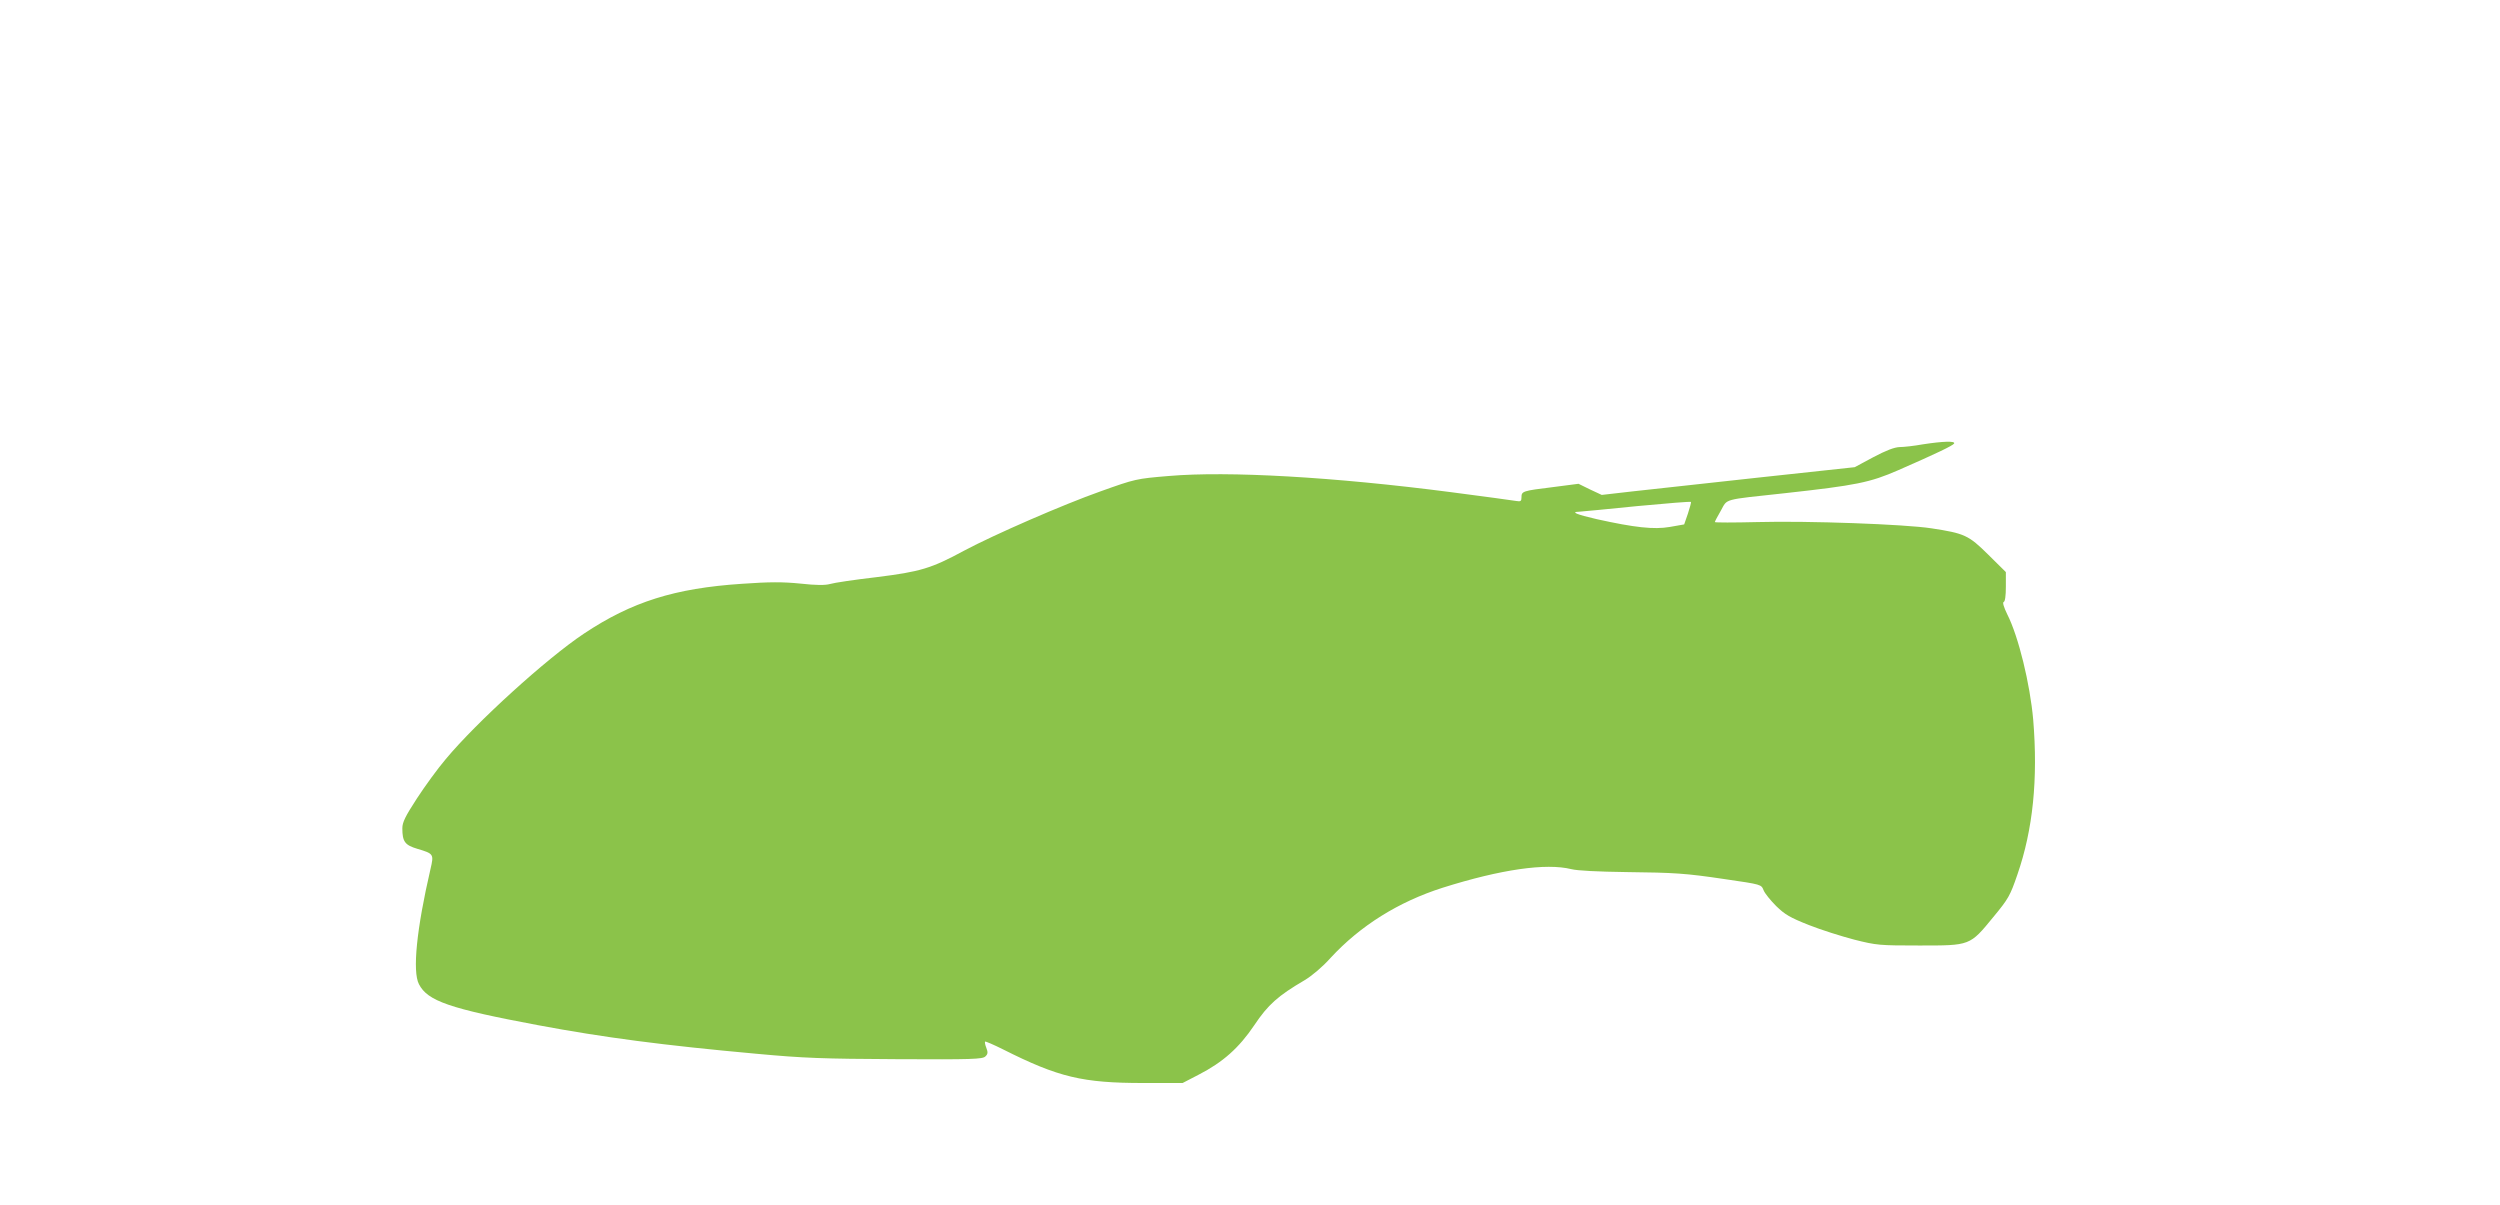 <?xml version="1.0" standalone="no"?>
<!DOCTYPE svg PUBLIC "-//W3C//DTD SVG 20010904//EN"
 "http://www.w3.org/TR/2001/REC-SVG-20010904/DTD/svg10.dtd">
<svg version="1.0" xmlns="http://www.w3.org/2000/svg"
 width="1280pt" height="617pt" viewBox="0 0 1280 617"
 preserveAspectRatio="xMidYMid meet">
<g transform="translate(0,617) scale(0.1,-0.1)"
fill="#8bc34a" stroke="none">
<path d="M9845 3895 c-44 -8 -98 -14 -119 -14 -27 -1 -69 -17 -135 -52 l-95
-51 -491 -53 c-269 -30 -561 -62 -647 -71 l-157 -18 -60 28 -59 29 -131 -17
c-155 -19 -161 -21 -161 -52 0 -20 -4 -23 -27 -19 -16 3 -165 23 -333 45 -600
78 -1142 109 -1445 83 -168 -14 -172 -15 -351 -79 -192 -68 -543 -221 -697
-303 -170 -92 -225 -108 -449 -136 -112 -13 -219 -29 -238 -35 -25 -7 -70 -7
-152 2 -90 9 -157 9 -299 -1 -345 -23 -564 -92 -809 -255 -191 -127 -551 -454
-708 -643 -41 -48 -107 -139 -148 -202 -59 -91 -74 -121 -74 -152 0 -68 13
-86 77 -105 84 -25 85 -27 67 -104 -71 -306 -93 -524 -59 -589 44 -86 156
-125 610 -210 337 -63 641 -103 1115 -146 248 -23 342 -26 722 -28 386 -2 439
0 453 14 13 12 14 21 5 44 -6 15 -9 30 -6 32 2 2 44 -16 92 -40 284 -143 407
-172 719 -172 l200 0 81 42 c125 64 208 138 286 254 70 105 122 151 257 230
37 22 92 68 133 114 153 166 349 288 575 360 298 94 529 127 658 95 31 -8 137
-13 280 -15 251 -3 303 -6 505 -36 192 -28 187 -27 200 -58 6 -15 35 -51 64
-80 44 -43 71 -59 167 -97 63 -25 168 -58 233 -75 115 -29 129 -30 333 -30
261 0 258 -2 379 146 77 93 86 109 123 217 80 231 106 489 81 793 -16 182 -75
426 -133 540 -18 37 -25 61 -18 63 7 2 11 32 11 78 l0 75 -90 89 c-101 100
-121 109 -291 135 -136 21 -634 39 -891 32 -120 -3 -218 -3 -218 0 0 3 14 30
31 59 35 62 5 54 329 89 362 40 434 54 580 118 199 87 277 125 285 136 8 14
-56 12 -160 -4z m-1203 -355 l-19 -55 -74 -13 c-81 -14 -180 -3 -374 40 -104
24 -135 37 -90 38 17 1 152 14 300 29 149 14 271 24 273 21 1 -3 -6 -30 -16
-60z"/>
</g>
</svg>
